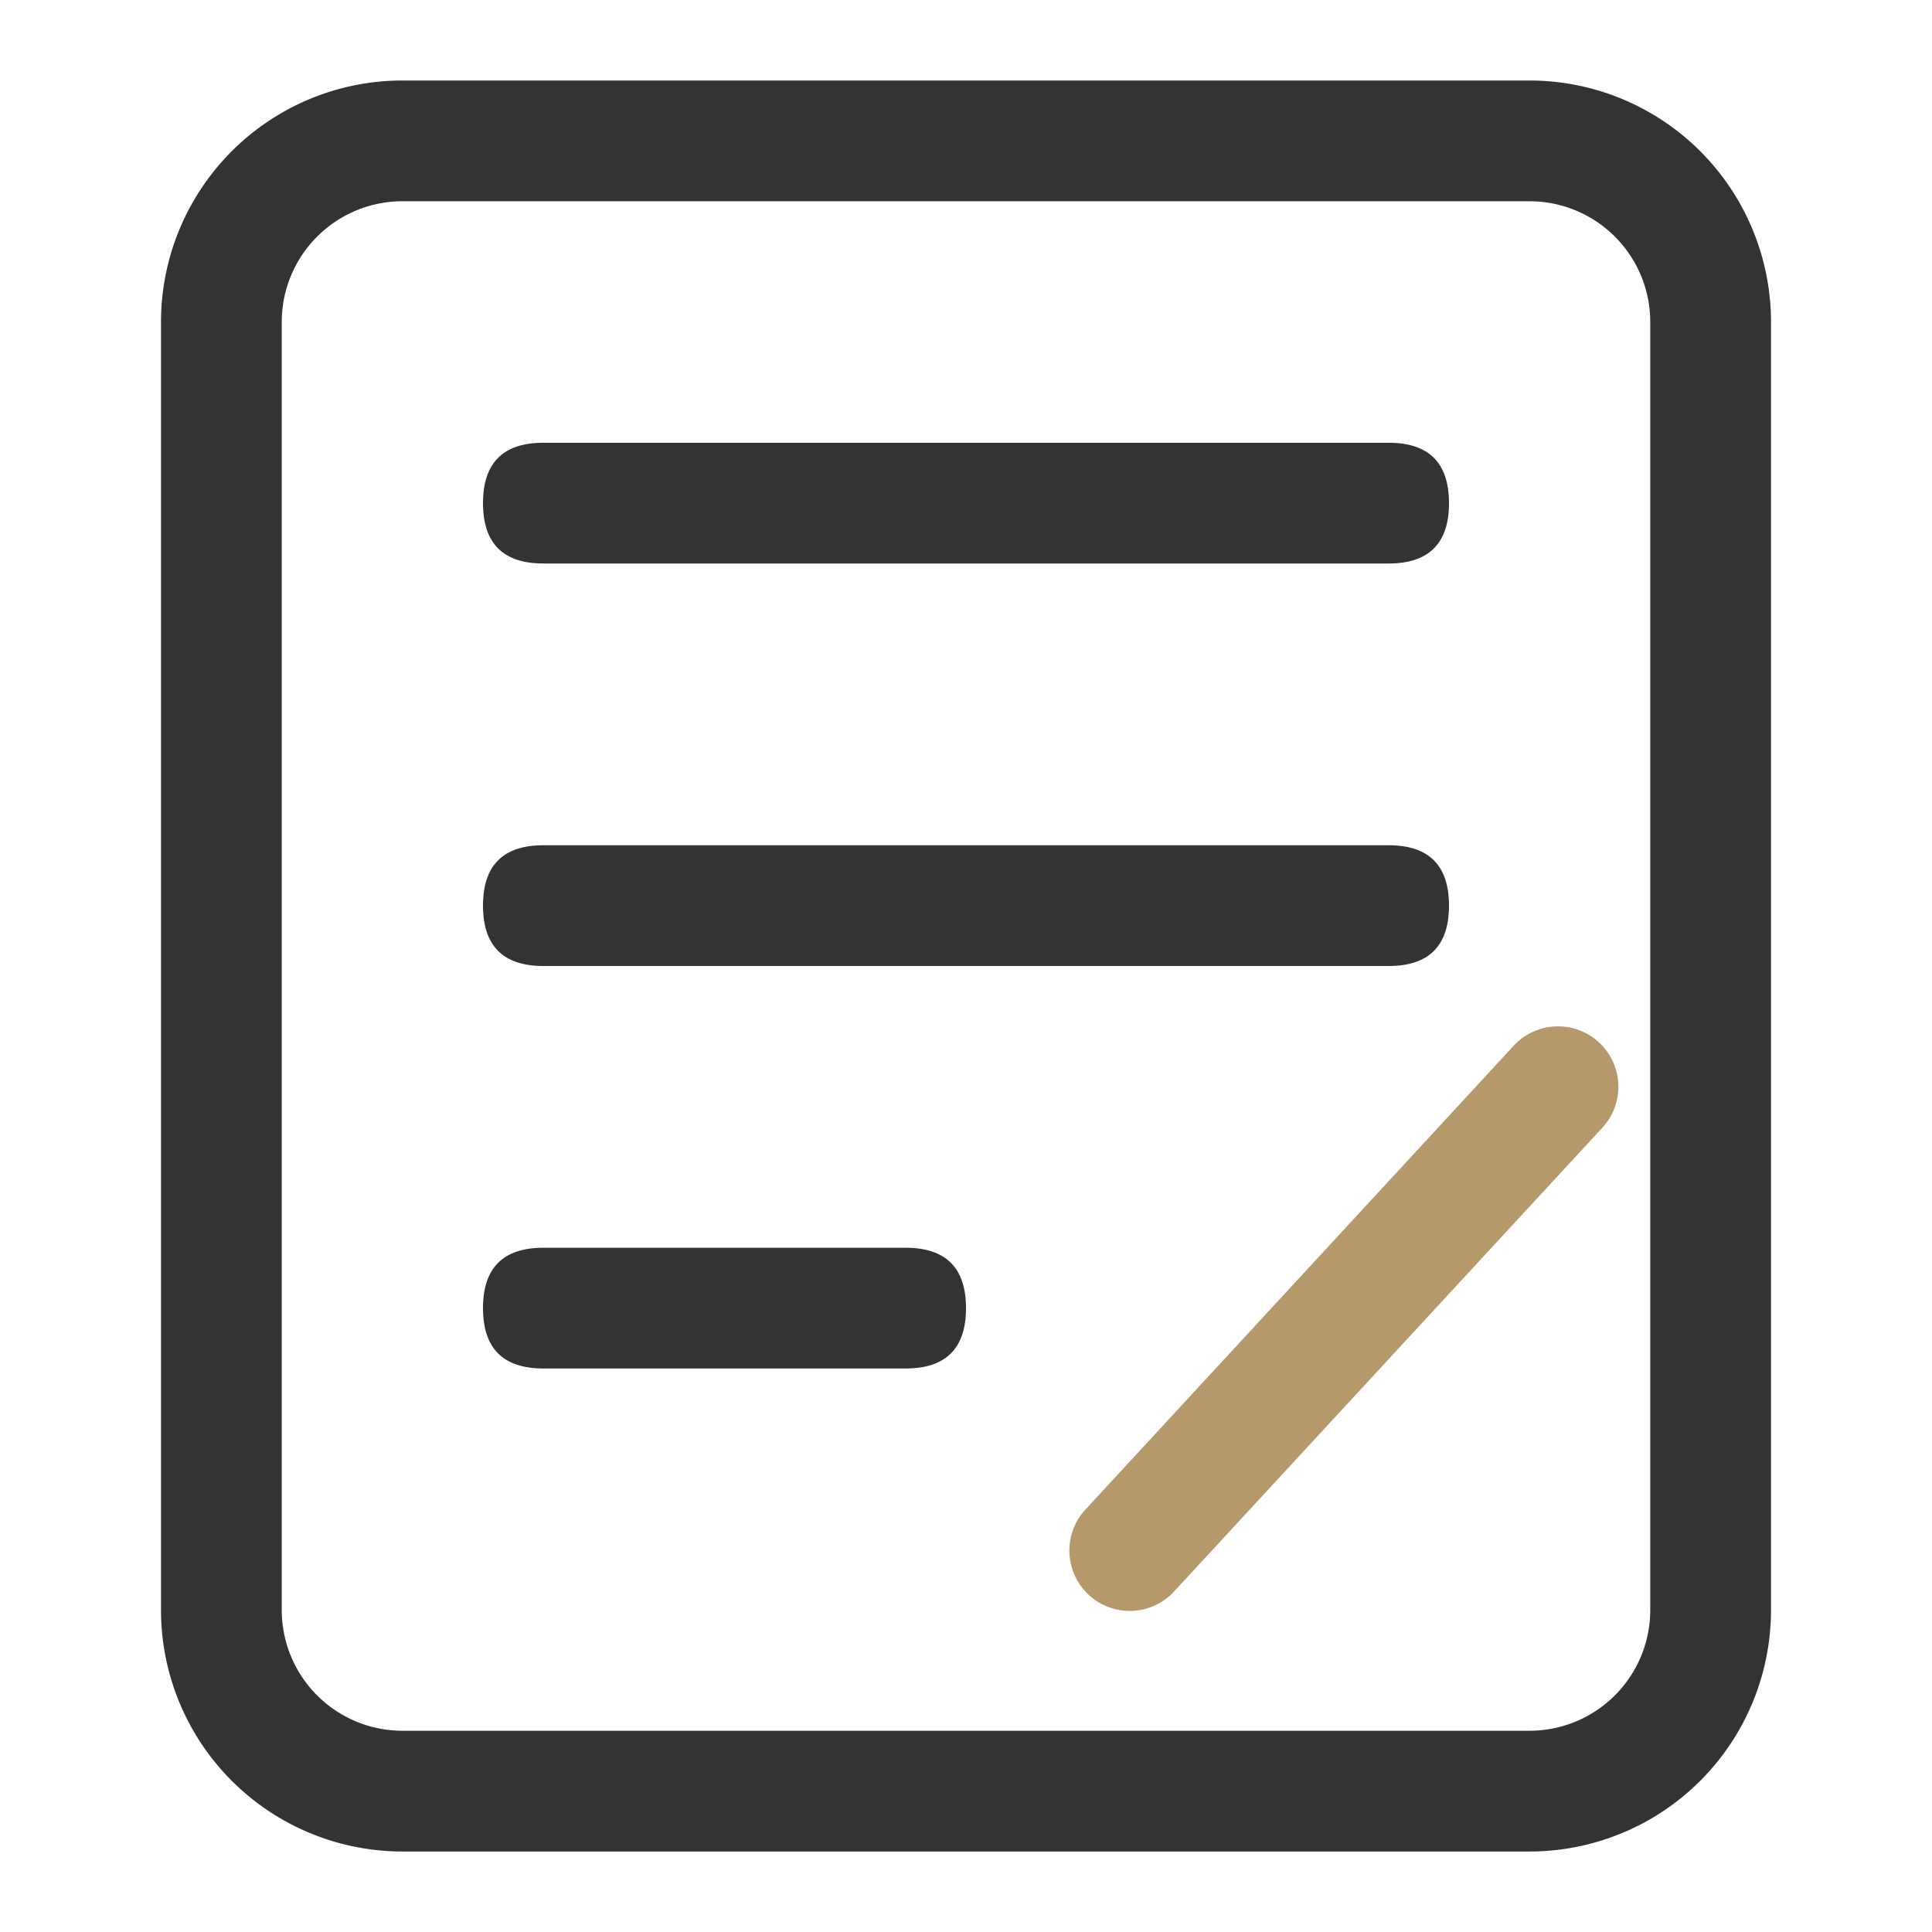 <?xml version="1.0" standalone="no"?><!DOCTYPE svg PUBLIC "-//W3C//DTD SVG 1.1//EN" "http://www.w3.org/Graphics/SVG/1.1/DTD/svg11.dtd"><svg t="1758872025880" class="icon" viewBox="0 0 1024 1024" version="1.1" xmlns="http://www.w3.org/2000/svg" p-id="4881" xmlns:xlink="http://www.w3.org/1999/xlink" width="48" height="48"><path d="M810.667 42.667a128 128 0 0 1 128 128v682.667a128 128 0 0 1-128 128H213.333a128 128 0 0 1-128-128V170.667a128 128 0 0 1 128-128h597.333z m0 64H213.333A64 64 0 0 0 149.333 170.667v682.667A64 64 0 0 0 213.333 917.333h597.333a64 64 0 0 0 64-64V170.667A64 64 0 0 0 810.667 106.667z" fill="#333333" p-id="4882"></path><path d="M256 234.667m32 0l448 0q32 0 32 32l0 0q0 32-32 32l-448 0q-32 0-32-32l0 0q0-32 32-32Z" fill="#333333" p-id="4883"></path><path d="M256 448m32 0l448 0q32 0 32 32l0 0q0 32-32 32l-448 0q-32 0-32-32l0 0q0-32 32-32Z" fill="#333333" p-id="4884"></path><path d="M256 661.333m32 0l192 0q32 0 32 32l0 0q0 32-32 32l-192 0q-32 0-32-32l0 0q0-32 32-32Z" fill="#333333" p-id="4885"></path><path d="M802.261 554.283a32 32 0 0 1 47.019 43.435l-227.499 246.357a32 32 0 0 1-47.019-43.392l227.499-246.4z" fill="#B5996B" p-id="4886"></path></svg>
